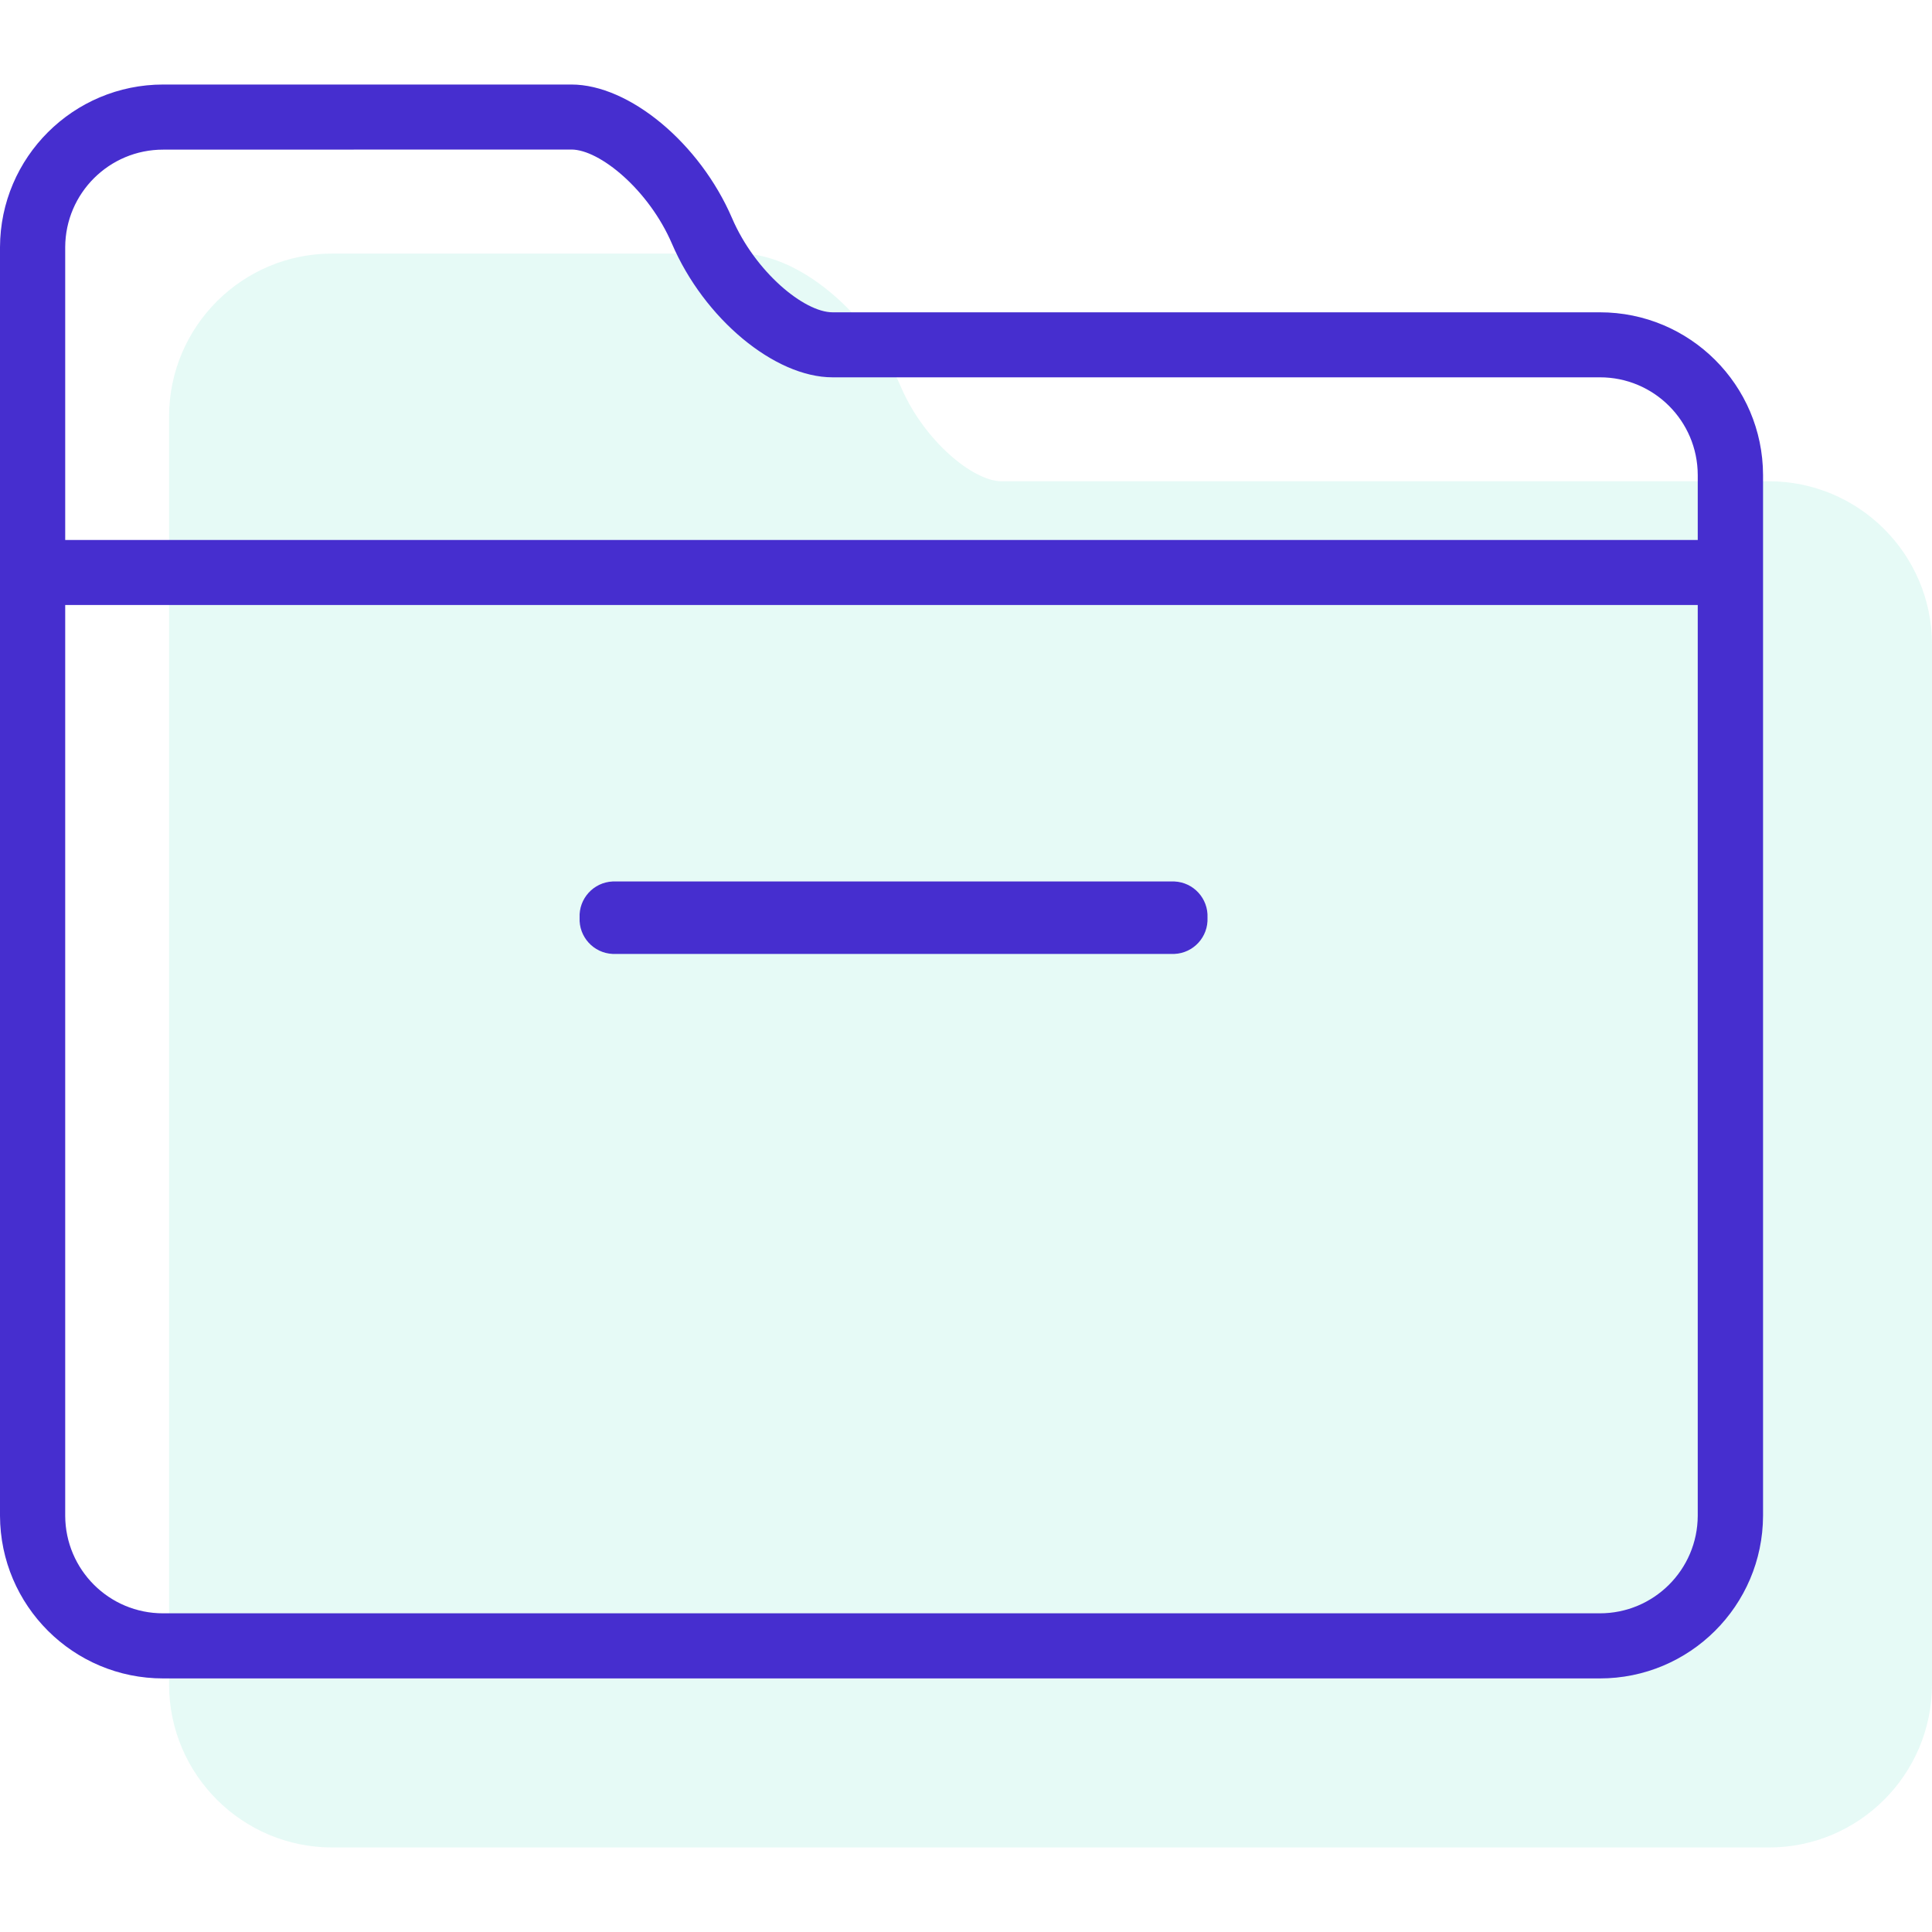 <?xml version="1.0" encoding="utf-8"?>
<!-- Generator: Adobe Illustrator 17.0.0, SVG Export Plug-In . SVG Version: 6.00 Build 0)  -->
<!DOCTYPE svg PUBLIC "-//W3C//DTD SVG 1.1//EN" "http://www.w3.org/Graphics/SVG/1.1/DTD/svg11.dtd">
<svg version="1.1" id="Camada_1" xmlns="http://www.w3.org/2000/svg" xmlns:xlink="http://www.w3.org/1999/xlink" x="0px" y="0px"
	 width="20px" height="20px" viewBox="0 0 20 20" enable-background="new 0 0 20 20" xml:space="preserve">
<g>
	<path id="Fill_1" opacity="0.1" fill="#00D0A4" d="M18.31,4.982h-7.942c-0.294,0-0.801-0.417-1.041-0.975
		C8.994,3.232,8.263,2.625,7.664,2.625H3.44C2.509,2.624,1.753,3.378,1.75,4.309v13.132c0.003,0.931,0.759,1.684,1.69,1.684h14.87
		c0.931,0.001,1.687-0.753,1.69-1.684V6.666C19.997,5.735,19.241,4.982,18.31,4.982"/>
	<g>
		<path fill="#462ECF" d="M16.561,3.233H8.619c-0.294,0-0.801-0.417-1.041-0.975C7.244,1.482,6.514,0.875,5.915,0.875H1.69
			c-0.931,0-1.687,0.753-1.69,1.684v13.132c0.003,0.931,0.759,1.685,1.69,1.684h14.87c0.932,0.001,1.688-0.753,1.691-1.684V4.916
			C18.248,3.985,17.492,3.232,16.561,3.233z M17.575,15.691c-0.002,0.559-0.456,1.011-1.015,1.01H1.689
			c-0.559,0.001-1.012-0.451-1.014-1.01V6.263h16.9V15.691z M17.575,5.59h-16.9V2.559C0.677,2,1.131,1.548,1.69,1.549l4.225-0.001
			c0.293,0,0.801,0.417,1.041,0.975c0.333,0.776,1.063,1.383,1.662,1.383h7.943c0.559-0.001,1.012,0.451,1.014,1.01V5.59z"/>
		<path fill="#462ECF" d="M6.342,9.875h5.816C12.356,9.866,12.509,9.698,12.5,9.5c0.009-0.198-0.144-0.366-0.342-0.375H6.342
			C6.144,9.134,5.991,9.302,6,9.5C5.991,9.698,6.144,9.866,6.342,9.875z"/>
	</g>
</g>
</svg>
